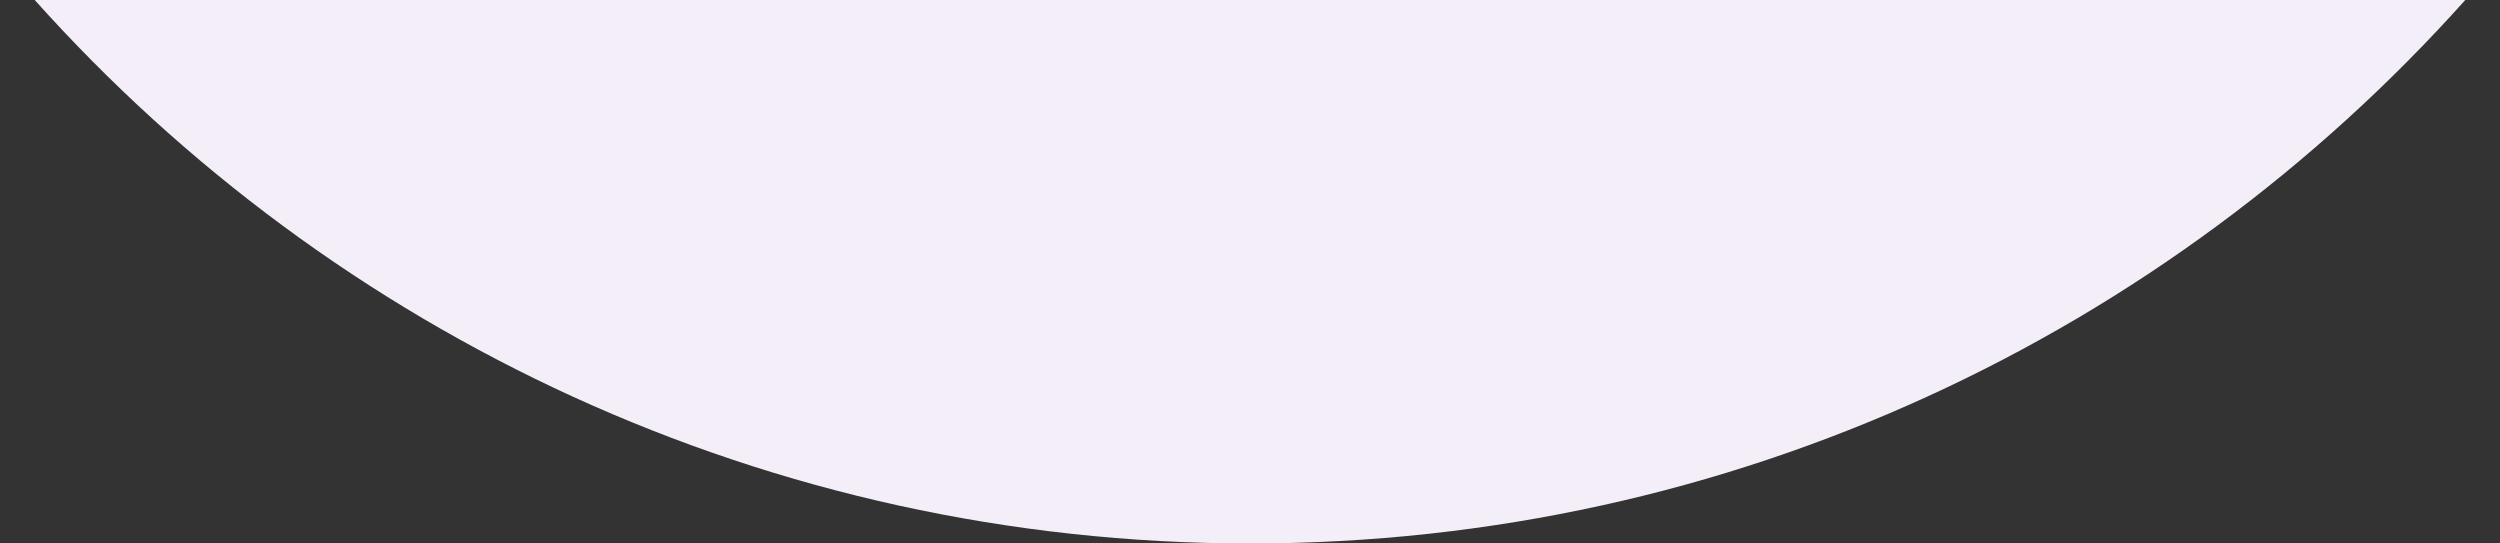 <?xml version="1.0" encoding="UTF-8"?> <svg xmlns="http://www.w3.org/2000/svg" width="46" height="10" viewBox="0 0 46 10" fill="none"><rect x="0" y="0" width="46" height="10" fill="#333333" stroke="none"/> <path fill-rule="evenodd" clip-rule="evenodd" d="M45.361 6.10352e-05L0.639 5.90803e-05C6.132 6.138 14.115 10 23 10C31.885 10 39.868 6.138 45.361 6.10352e-05Z" fill="#F3EEF7"></path> </svg> 